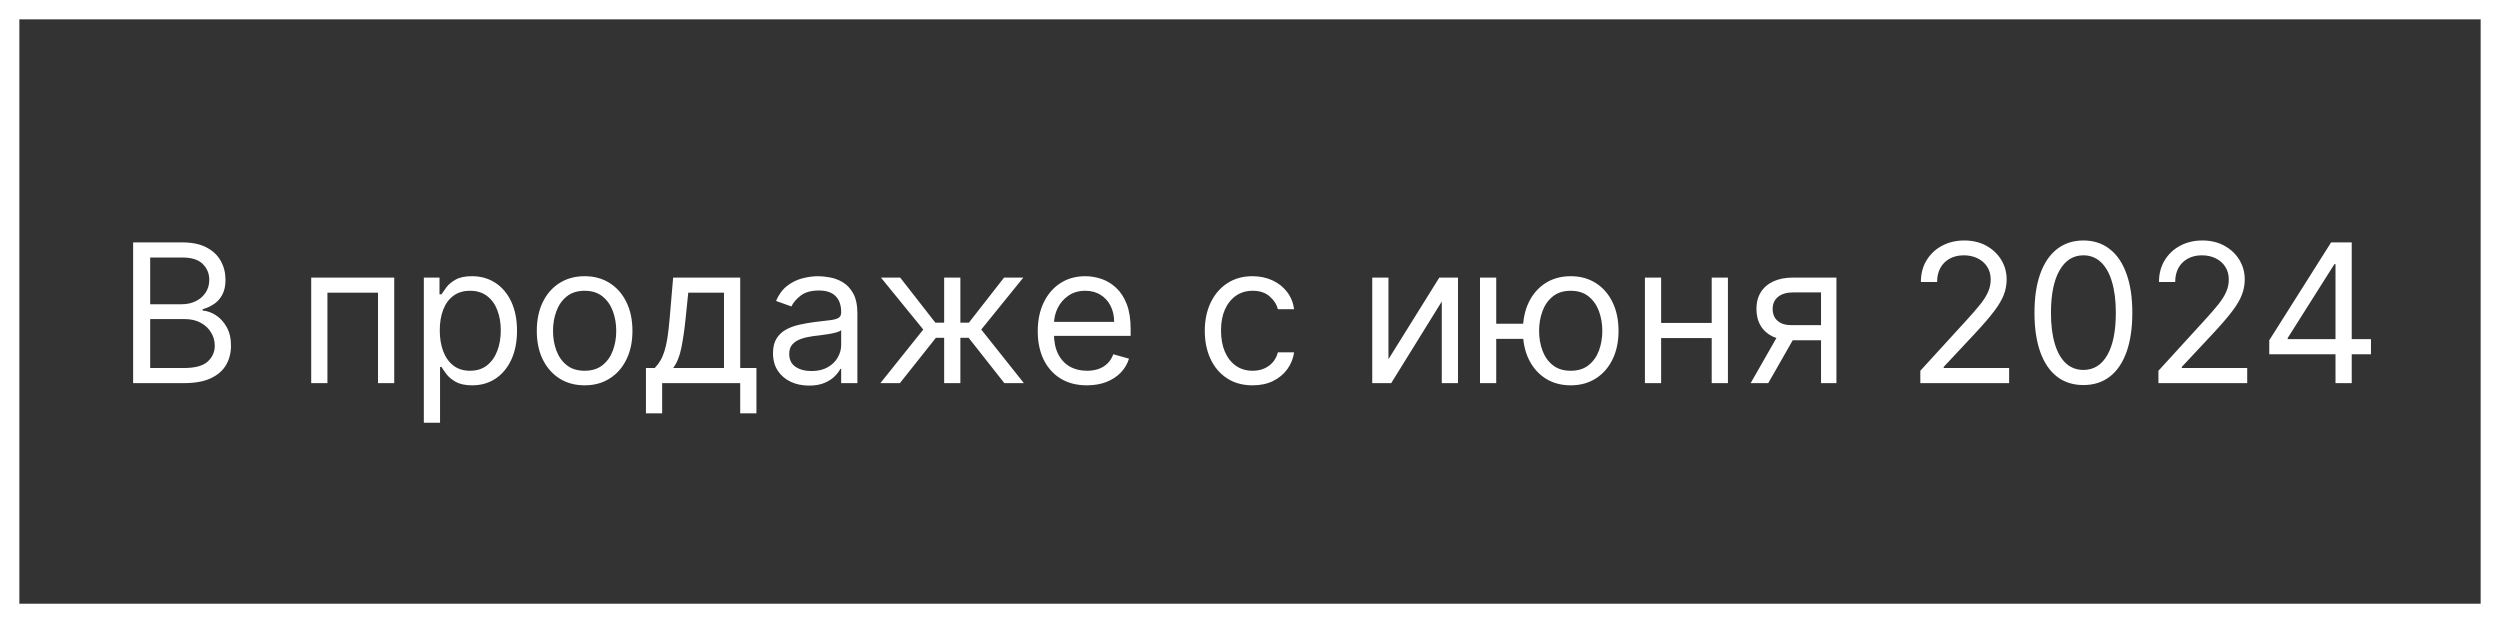 <?xml version="1.0" encoding="UTF-8"?> <svg xmlns="http://www.w3.org/2000/svg" width="646" height="161" viewBox="0 0 646 161" fill="none"><rect x="0" y="0" width="646" height="161" fill="#333333" stroke="none"/><rect x="2.5" y="2.5" width="641" height="156" stroke="white" stroke-width="5"></rect><path d="M34.403 99V62.636H47.117C49.65 62.636 51.739 63.074 53.384 63.95C55.03 64.814 56.255 65.98 57.06 67.448C57.865 68.904 58.267 70.52 58.267 72.296C58.267 73.858 57.989 75.148 57.432 76.166C56.888 77.184 56.166 77.989 55.266 78.581C54.379 79.173 53.414 79.611 52.372 79.895V80.25C53.485 80.321 54.603 80.712 55.728 81.422C56.852 82.132 57.794 83.15 58.551 84.476C59.309 85.802 59.688 87.423 59.688 89.341C59.688 91.164 59.273 92.803 58.445 94.259C57.616 95.715 56.308 96.869 54.521 97.722C52.733 98.574 50.407 99 47.543 99H34.403ZM38.807 95.094H47.543C50.419 95.094 52.461 94.537 53.668 93.425C54.888 92.3 55.497 90.939 55.497 89.341C55.497 88.11 55.184 86.974 54.556 85.932C53.929 84.878 53.035 84.038 51.875 83.41C50.715 82.771 49.342 82.452 47.756 82.452H38.807V95.094ZM38.807 78.617H46.974C48.3 78.617 49.496 78.356 50.561 77.835C51.638 77.314 52.49 76.581 53.118 75.633C53.757 74.687 54.077 73.574 54.077 72.296C54.077 70.697 53.52 69.342 52.408 68.229C51.295 67.105 49.531 66.543 47.117 66.543H38.807V78.617ZM80.417 99V71.727H101.866V99H97.676V75.633H84.608V99H80.417ZM109.519 109.227V71.727H113.567V76.06H114.064C114.372 75.586 114.798 74.983 115.343 74.249C115.899 73.503 116.692 72.84 117.722 72.26C118.764 71.668 120.172 71.372 121.948 71.372C124.244 71.372 126.268 71.946 128.02 73.094C129.772 74.243 131.139 75.87 132.122 77.977C133.104 80.084 133.596 82.57 133.596 85.435C133.596 88.323 133.104 90.826 132.122 92.945C131.139 95.052 129.778 96.686 128.038 97.846C126.298 98.994 124.292 99.568 122.019 99.568C120.267 99.568 118.864 99.278 117.811 98.698C116.757 98.106 115.946 97.438 115.378 96.692C114.81 95.934 114.372 95.307 114.064 94.81H113.709V109.227H109.519ZM113.638 85.364C113.638 87.423 113.94 89.24 114.544 90.815C115.147 92.377 116.029 93.602 117.189 94.49C118.349 95.366 119.77 95.804 121.451 95.804C123.203 95.804 124.664 95.342 125.836 94.419C127.02 93.484 127.908 92.229 128.5 90.655C129.103 89.069 129.405 87.305 129.405 85.364C129.405 83.446 129.109 81.718 128.517 80.179C127.937 78.628 127.056 77.403 125.872 76.504C124.7 75.592 123.226 75.136 121.451 75.136C119.746 75.136 118.314 75.568 117.154 76.433C115.994 77.285 115.118 78.48 114.526 80.019C113.934 81.546 113.638 83.328 113.638 85.364ZM151.067 99.568C148.605 99.568 146.445 98.982 144.586 97.81C142.74 96.638 141.296 94.999 140.254 92.892C139.224 90.785 138.709 88.323 138.709 85.506C138.709 82.665 139.224 80.185 140.254 78.066C141.296 75.947 142.74 74.302 144.586 73.13C146.445 71.958 148.605 71.372 151.067 71.372C153.529 71.372 155.684 71.958 157.53 73.13C159.389 74.302 160.833 75.947 161.863 78.066C162.904 80.185 163.425 82.665 163.425 85.506C163.425 88.323 162.904 90.785 161.863 92.892C160.833 94.999 159.389 96.638 157.53 97.81C155.684 98.982 153.529 99.568 151.067 99.568ZM151.067 95.804C152.937 95.804 154.476 95.325 155.684 94.366C156.891 93.407 157.785 92.146 158.365 90.584C158.945 89.021 159.235 87.329 159.235 85.506C159.235 83.683 158.945 81.984 158.365 80.41C157.785 78.835 156.891 77.563 155.684 76.592C154.476 75.622 152.937 75.136 151.067 75.136C149.197 75.136 147.658 75.622 146.451 76.592C145.243 77.563 144.35 78.835 143.77 80.41C143.19 81.984 142.9 83.683 142.9 85.506C142.9 87.329 143.19 89.021 143.77 90.584C144.35 92.146 145.243 93.407 146.451 94.366C147.658 95.325 149.197 95.804 151.067 95.804ZM166.91 106.812V95.094H169.182C169.739 94.514 170.218 93.886 170.621 93.212C171.023 92.537 171.372 91.738 171.668 90.815C171.976 89.879 172.236 88.743 172.449 87.406C172.662 86.056 172.852 84.428 173.018 82.523L173.941 71.727H191.27V95.094H195.461V106.812H191.27V99H171.1V106.812H166.91ZM173.941 95.094H187.08V75.633H177.847L177.137 82.523C176.841 85.376 176.474 87.867 176.036 89.998C175.598 92.129 174.9 93.827 173.941 95.094ZM209.048 99.639C207.32 99.639 205.752 99.314 204.343 98.663C202.934 98 201.816 97.047 200.987 95.804C200.159 94.549 199.744 93.034 199.744 91.258C199.744 89.696 200.052 88.43 200.668 87.459C201.283 86.476 202.106 85.707 203.136 85.151C204.165 84.594 205.302 84.18 206.545 83.908C207.799 83.624 209.06 83.399 210.327 83.233C211.984 83.02 213.327 82.86 214.357 82.754C215.399 82.635 216.156 82.44 216.63 82.168C217.115 81.895 217.358 81.422 217.358 80.747V80.605C217.358 78.853 216.879 77.492 215.92 76.521C214.973 75.551 213.535 75.065 211.605 75.065C209.605 75.065 208.036 75.503 206.9 76.379C205.763 77.255 204.964 78.19 204.503 79.185L200.526 77.764C201.236 76.107 202.183 74.817 203.366 73.894C204.562 72.958 205.864 72.307 207.273 71.94C208.693 71.562 210.09 71.372 211.463 71.372C212.339 71.372 213.345 71.479 214.482 71.692C215.63 71.893 216.737 72.313 217.802 72.952C218.879 73.592 219.773 74.556 220.483 75.847C221.193 77.137 221.548 78.865 221.548 81.031V99H217.358V95.307H217.145C216.861 95.899 216.387 96.532 215.724 97.207C215.062 97.881 214.18 98.456 213.079 98.929C211.978 99.403 210.634 99.639 209.048 99.639ZM209.688 95.875C211.345 95.875 212.741 95.549 213.878 94.898C215.026 94.247 215.89 93.407 216.47 92.377C217.062 91.347 217.358 90.264 217.358 89.128V85.293C217.18 85.506 216.79 85.701 216.186 85.879C215.594 86.044 214.908 86.192 214.126 86.322C213.357 86.441 212.605 86.547 211.871 86.642C211.149 86.725 210.563 86.796 210.114 86.855C209.025 86.997 208.007 87.228 207.06 87.548C206.125 87.855 205.367 88.323 204.787 88.95C204.219 89.566 203.935 90.406 203.935 91.472C203.935 92.928 204.473 94.028 205.55 94.774C206.639 95.508 208.018 95.875 209.688 95.875ZM227.492 99L238.572 85.151L227.634 71.727H232.606L241.697 83.375H243.969V71.727H248.16V83.375H250.361L259.452 71.727H264.424L253.557 85.151L264.566 99H259.523L250.29 87.281H248.16V99H243.969V87.281H241.839L232.535 99H227.492ZM280.866 99.568C278.238 99.568 275.971 98.988 274.065 97.828C272.171 96.656 270.709 95.023 269.68 92.928C268.662 90.82 268.153 88.37 268.153 85.577C268.153 82.783 268.662 80.321 269.68 78.19C270.709 76.048 272.142 74.379 273.976 73.183C275.823 71.976 277.977 71.372 280.439 71.372C281.86 71.372 283.263 71.609 284.648 72.082C286.032 72.556 287.293 73.325 288.43 74.391C289.566 75.444 290.471 76.841 291.146 78.581C291.821 80.321 292.158 82.463 292.158 85.008V86.784H271.135V83.162H287.897C287.897 81.623 287.589 80.25 286.974 79.043C286.37 77.835 285.506 76.882 284.381 76.184C283.269 75.486 281.955 75.136 280.439 75.136C278.77 75.136 277.326 75.551 276.107 76.379C274.9 77.196 273.97 78.261 273.319 79.575C272.668 80.889 272.343 82.298 272.343 83.801V86.216C272.343 88.276 272.698 90.022 273.408 91.454C274.13 92.874 275.131 93.957 276.409 94.703C277.687 95.437 279.173 95.804 280.866 95.804C281.966 95.804 282.961 95.65 283.849 95.342C284.748 95.023 285.523 94.549 286.175 93.922C286.826 93.283 287.329 92.49 287.684 91.543L291.732 92.679C291.306 94.052 290.59 95.26 289.584 96.301C288.577 97.331 287.335 98.136 285.855 98.716C284.375 99.284 282.712 99.568 280.866 99.568ZM323.675 99.568C321.118 99.568 318.916 98.965 317.069 97.757C315.223 96.55 313.802 94.887 312.808 92.768C311.814 90.649 311.317 88.228 311.317 85.506C311.317 82.736 311.826 80.291 312.844 78.173C313.873 76.042 315.306 74.379 317.14 73.183C318.987 71.976 321.141 71.372 323.604 71.372C325.521 71.372 327.249 71.727 328.788 72.438C330.327 73.148 331.588 74.142 332.57 75.421C333.553 76.699 334.162 78.19 334.399 79.895H330.209C329.889 78.652 329.179 77.551 328.078 76.592C326.989 75.622 325.521 75.136 323.675 75.136C322.041 75.136 320.609 75.562 319.378 76.415C318.158 77.255 317.206 78.445 316.519 79.984C315.844 81.511 315.507 83.304 315.507 85.364C315.507 87.471 315.838 89.305 316.501 90.868C317.176 92.43 318.123 93.644 319.342 94.508C320.573 95.372 322.017 95.804 323.675 95.804C324.764 95.804 325.752 95.615 326.64 95.236C327.528 94.857 328.279 94.312 328.895 93.602C329.51 92.892 329.948 92.04 330.209 91.046H334.399C334.162 92.655 333.576 94.105 332.641 95.396C331.718 96.674 330.493 97.692 328.966 98.45C327.451 99.195 325.687 99.568 323.675 99.568ZM358.778 92.821L371.917 71.727H376.746V99H372.556V77.906L359.488 99H354.587V71.727H358.778V92.821ZM397.489 83.659V87.565H383.072V83.659H397.489ZM386.623 71.727V99H382.433V71.727H386.623ZM405.87 99.568C403.408 99.568 401.248 98.982 399.389 97.81C397.543 96.638 396.098 94.999 395.057 92.892C394.027 90.785 393.512 88.323 393.512 85.506C393.512 82.665 394.027 80.185 395.057 78.066C396.098 75.947 397.543 74.302 399.389 73.13C401.248 71.958 403.408 71.372 405.87 71.372C408.332 71.372 410.487 71.958 412.333 73.13C414.192 74.302 415.636 75.947 416.665 78.066C417.707 80.185 418.228 82.665 418.228 85.506C418.228 88.323 417.707 90.785 416.665 92.892C415.636 94.999 414.192 96.638 412.333 97.81C410.487 98.982 408.332 99.568 405.87 99.568ZM405.87 95.804C407.74 95.804 409.279 95.325 410.487 94.366C411.694 93.407 412.588 92.146 413.168 90.584C413.748 89.021 414.038 87.329 414.038 85.506C414.038 83.683 413.748 81.984 413.168 80.41C412.588 78.835 411.694 77.563 410.487 76.592C409.279 75.622 407.74 75.136 405.87 75.136C404 75.136 402.461 75.622 401.254 76.592C400.046 77.563 399.152 78.835 398.572 80.41C397.992 81.984 397.702 83.683 397.702 85.506C397.702 87.329 397.992 89.021 398.572 90.584C399.152 92.146 400.046 93.407 401.254 94.366C402.461 95.325 404 95.804 405.87 95.804ZM443.299 83.446V87.352H428.242V83.446H443.299ZM429.237 71.727V99H425.046V71.727H429.237ZM446.495 71.727V99H442.305V71.727H446.495ZM470.554 99V75.562H463.31C461.676 75.562 460.392 75.941 459.457 76.699C458.522 77.456 458.054 78.498 458.054 79.824C458.054 81.126 458.474 82.15 459.315 82.896C460.167 83.641 461.333 84.014 462.812 84.014H471.619V87.921H462.812C460.966 87.921 459.374 87.595 458.036 86.944C456.699 86.293 455.669 85.364 454.947 84.156C454.225 82.937 453.864 81.493 453.864 79.824C453.864 78.143 454.242 76.699 455 75.492C455.758 74.284 456.841 73.355 458.249 72.704C459.67 72.053 461.357 71.727 463.31 71.727H474.531V99H470.554ZM452.372 99L460.114 85.435H464.659L456.918 99H452.372ZM496.215 99V95.804L508.218 82.665C509.627 81.126 510.787 79.788 511.698 78.652C512.61 77.504 513.285 76.427 513.722 75.421C514.172 74.403 514.397 73.337 514.397 72.224C514.397 70.946 514.089 69.839 513.474 68.904C512.87 67.969 512.042 67.247 510.988 66.738C509.935 66.229 508.751 65.974 507.437 65.974C506.04 65.974 504.821 66.264 503.779 66.844C502.749 67.413 501.95 68.212 501.382 69.242C500.826 70.271 500.548 71.479 500.548 72.864H496.357C496.357 70.733 496.849 68.863 497.831 67.253C498.814 65.643 500.151 64.388 501.844 63.489C503.548 62.589 505.46 62.139 507.579 62.139C509.71 62.139 511.598 62.589 513.243 63.489C514.888 64.388 516.179 65.602 517.114 67.129C518.049 68.656 518.517 70.354 518.517 72.224C518.517 73.562 518.274 74.87 517.789 76.148C517.315 77.415 516.486 78.829 515.303 80.392C514.131 81.943 512.503 83.837 510.42 86.074L502.252 94.81V95.094H519.156V99H496.215ZM538.35 99.497C535.674 99.497 533.396 98.769 531.514 97.313C529.632 95.845 528.193 93.721 527.199 90.939C526.205 88.145 525.708 84.772 525.708 80.818C525.708 76.888 526.205 73.532 527.199 70.751C528.205 67.957 529.649 65.826 531.531 64.359C533.425 62.879 535.698 62.139 538.35 62.139C541.001 62.139 543.268 62.879 545.15 64.359C547.044 65.826 548.488 67.957 549.482 70.751C550.489 73.532 550.992 76.888 550.992 80.818C550.992 84.772 550.494 88.145 549.5 90.939C548.506 93.721 547.068 95.845 545.186 97.313C543.303 98.769 541.025 99.497 538.35 99.497ZM538.35 95.591C541.001 95.591 543.061 94.312 544.529 91.756C545.996 89.199 546.73 85.553 546.73 80.818C546.73 77.669 546.393 74.988 545.718 72.775C545.055 70.561 544.097 68.874 542.842 67.715C541.599 66.555 540.102 65.974 538.35 65.974C535.722 65.974 533.668 67.271 532.188 69.863C530.709 72.443 529.969 76.095 529.969 80.818C529.969 83.967 530.3 86.642 530.963 88.844C531.626 91.046 532.579 92.72 533.822 93.869C535.077 95.017 536.586 95.591 538.35 95.591ZM557.739 99V95.804L569.742 82.665C571.15 81.126 572.31 79.788 573.222 78.652C574.133 77.504 574.808 76.427 575.246 75.421C575.696 74.403 575.921 73.337 575.921 72.224C575.921 70.946 575.613 69.839 574.997 68.904C574.394 67.969 573.565 67.247 572.512 66.738C571.458 66.229 570.274 65.974 568.96 65.974C567.564 65.974 566.344 66.264 565.303 66.844C564.273 67.413 563.474 68.212 562.906 69.242C562.349 70.271 562.071 71.479 562.071 72.864H557.881C557.881 70.733 558.372 68.863 559.355 67.253C560.337 65.643 561.675 64.388 563.367 63.489C565.072 62.589 566.984 62.139 569.102 62.139C571.233 62.139 573.121 62.589 574.767 63.489C576.412 64.388 577.702 65.602 578.637 67.129C579.572 68.656 580.04 70.354 580.04 72.224C580.04 73.562 579.797 74.87 579.312 76.148C578.838 77.415 578.01 78.829 576.826 80.392C575.654 81.943 574.027 83.837 571.943 86.074L563.776 94.81V95.094H580.679V99H557.739ZM586.379 91.543V87.921L602.359 62.636H604.987V68.247H603.211L591.137 87.352V87.636H612.657V91.543H586.379ZM603.495 99V90.442V88.755V62.636H607.686V99H603.495Z" fill="white"></path></svg> 